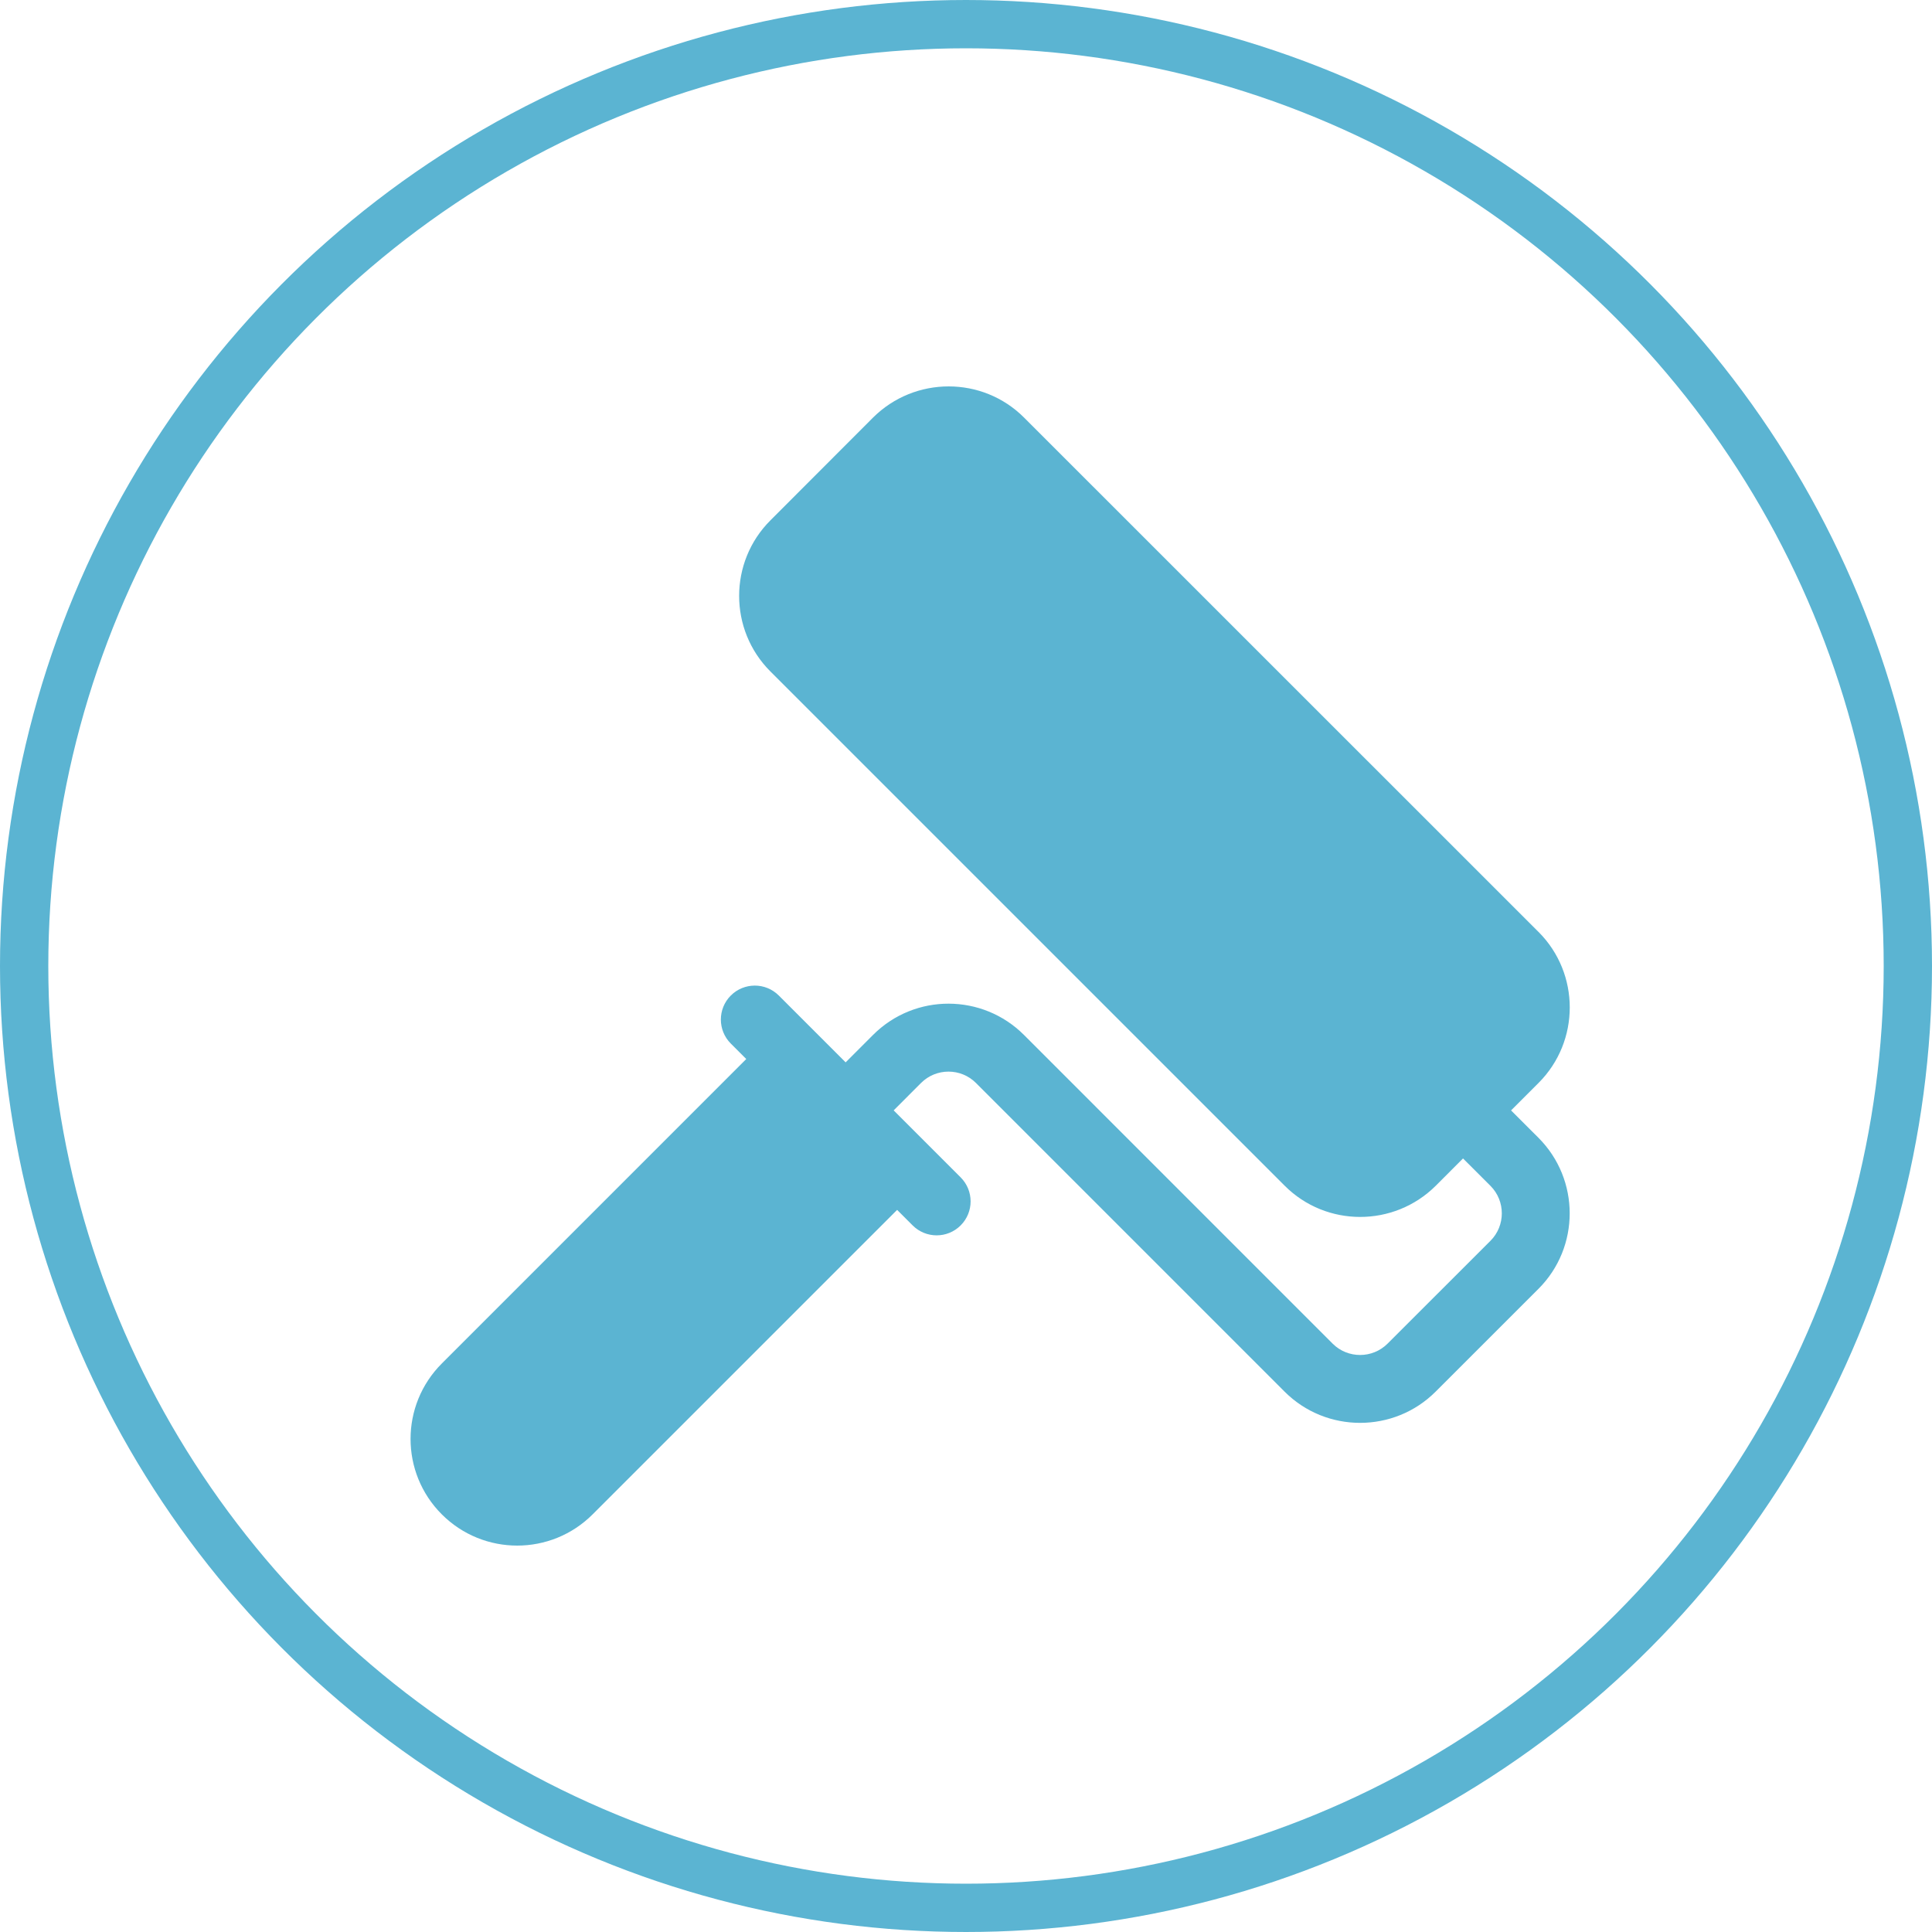 <svg xmlns="http://www.w3.org/2000/svg" width="80" height="80" viewBox="0 0 80 80" fill="none"><circle cx="40" cy="40" r="39" stroke="#5BB4D2" stroke-width="2"></circle><g clip-path="url(#clip0_7602_22390)"><path d="M62.57 45.98L63.71 44.84C65.43 43.118 65.43 40.316 63.711 38.593C63.71 38.592 63.71 38.592 63.709 38.592L42.404 17.291C40.686 15.571 37.882 15.569 36.151 17.291L31.896 21.552C30.176 23.274 30.176 26.077 31.897 27.8L53.198 49.1C54.917 50.82 57.72 50.822 59.451 49.1L60.581 47.969L61.718 49.105C62.343 49.731 62.343 50.751 61.719 51.377C61.718 51.377 57.456 55.637 57.456 55.637C56.83 56.263 55.808 56.264 55.181 55.637L42.402 42.856C40.685 41.137 37.885 41.118 36.148 42.857C36.148 42.857 35.569 43.436 35.016 43.99L32.249 41.223C31.7 40.674 30.81 40.674 30.261 41.223C29.712 41.772 29.712 42.663 30.261 43.212L30.901 43.852L18.294 56.46C16.569 58.185 16.569 60.982 18.294 62.706C20.019 64.431 22.815 64.431 24.54 62.706L37.148 50.099L37.79 50.741C38.339 51.29 39.23 51.291 39.779 50.741C40.328 50.192 40.328 49.302 39.779 48.753L37.005 45.978L38.139 44.843C38.765 44.217 39.785 44.216 40.413 44.844L53.193 57.626C54.916 59.349 57.723 59.347 59.444 57.627C59.444 57.627 63.707 53.366 63.708 53.365C65.428 51.643 65.428 48.84 63.705 47.114C63.705 47.114 63.125 46.535 62.57 45.98Z" fill="#5BB4D2"></path></g><defs><clipPath id="clip0_7602_22390"><rect width="48" height="48" fill="white" transform="translate(17 16)"></rect></clipPath></defs></svg>